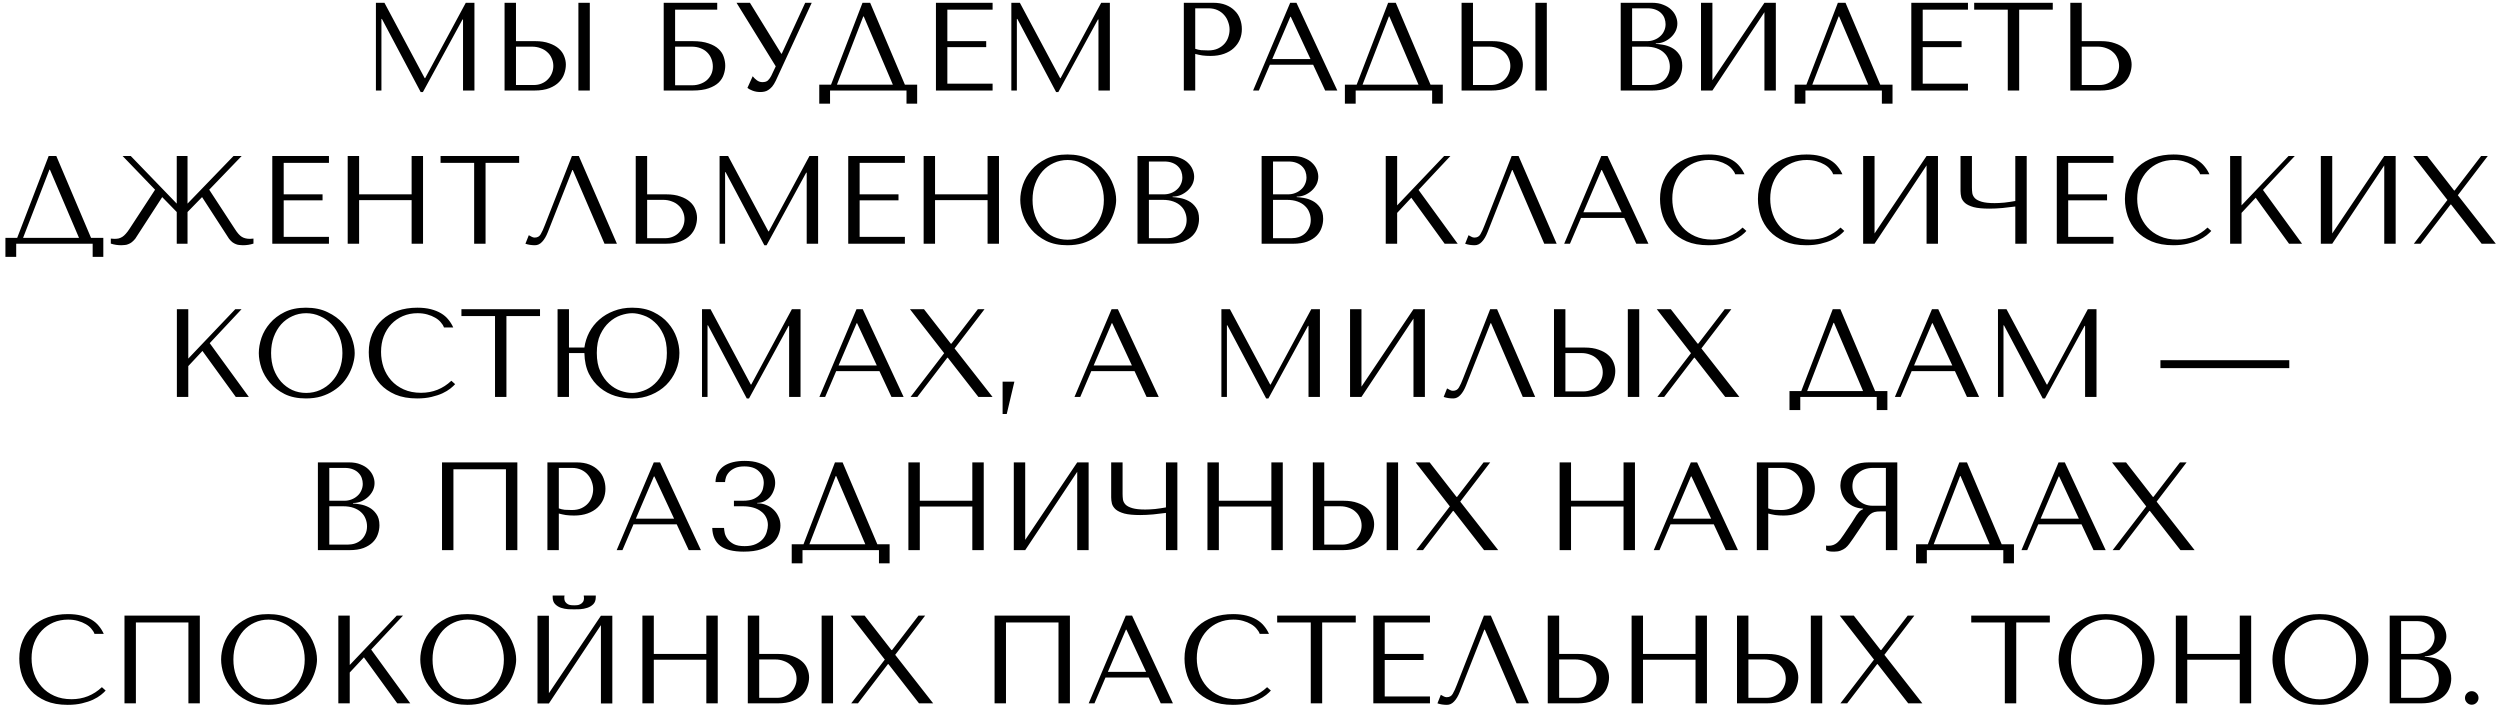 <?xml version="1.0" encoding="UTF-8"?> <svg xmlns="http://www.w3.org/2000/svg" width="359" height="102" viewBox="0 0 359 102" fill="none"><path d="M55.205 0.4L60.983 11.218H61.055L66.887 0.4H68.129V13H66.491V2.794H66.419L60.731 13.216H60.407L54.845 2.722H54.773V13H53.981V0.4H55.205ZM72.456 13V0.4H74.094V5.908H76.848C77.64 5.908 78.312 6.01 78.864 6.214C79.428 6.406 79.884 6.658 80.232 6.97C80.592 7.282 80.85 7.642 81.006 8.05C81.174 8.458 81.258 8.866 81.258 9.274C81.258 9.706 81.18 10.144 81.024 10.588C80.88 11.02 80.634 11.416 80.286 11.776C79.938 12.136 79.476 12.43 78.9 12.658C78.324 12.886 77.604 13 76.74 13H72.456ZM74.094 12.208H76.65C77.07 12.208 77.448 12.136 77.784 11.992C78.132 11.848 78.426 11.65 78.666 11.398C78.918 11.146 79.11 10.858 79.242 10.534C79.386 10.198 79.458 9.844 79.458 9.472C79.458 9.076 79.38 8.71 79.224 8.374C79.08 8.026 78.87 7.732 78.594 7.492C78.33 7.24 78.006 7.048 77.622 6.916C77.25 6.772 76.842 6.7 76.398 6.7H74.094V12.208ZM83.058 0.4H84.696V13H83.058V0.4ZM96.945 1.39V5.908H99.448C100.383 5.908 101.151 6.016 101.751 6.232C102.363 6.436 102.843 6.706 103.191 7.042C103.551 7.378 103.797 7.756 103.929 8.176C104.073 8.596 104.145 9.016 104.145 9.436C104.145 9.856 104.073 10.276 103.929 10.696C103.797 11.116 103.557 11.5 103.209 11.848C102.861 12.184 102.381 12.46 101.769 12.676C101.169 12.892 100.395 13 99.448 13H95.308V0.4H102.993V1.39H96.945ZM96.945 12.244H99.43C99.802 12.244 100.161 12.184 100.509 12.064C100.869 11.944 101.181 11.776 101.445 11.56C101.721 11.332 101.943 11.05 102.111 10.714C102.279 10.378 102.363 9.994 102.363 9.562C102.363 9.154 102.291 8.776 102.147 8.428C102.003 8.068 101.799 7.762 101.535 7.51C101.283 7.258 100.965 7.06 100.581 6.916C100.209 6.772 99.79 6.7 99.322 6.7H96.945V12.244ZM107.69 0.4L112.19 7.708H112.262L115.628 0.4H116.564L111.398 11.596C111.23 11.944 111.056 12.226 110.876 12.442C110.696 12.646 110.51 12.808 110.318 12.928C110.138 13.048 109.946 13.126 109.742 13.162C109.55 13.198 109.364 13.216 109.184 13.216C108.776 13.216 108.404 13.15 108.068 13.018C107.744 12.898 107.498 12.766 107.33 12.622L108.086 10.948C108.242 11.152 108.44 11.344 108.68 11.524C108.92 11.704 109.184 11.794 109.472 11.794C109.856 11.794 110.132 11.704 110.3 11.524C110.48 11.344 110.63 11.134 110.75 10.894L111.398 9.526L105.764 0.4H107.69ZM124.954 0.4L129.94 12.154H131.704V14.89H130.174V13H119.194V14.89H117.646V12.154H119.338L123.856 0.4H124.954ZM128.212 12.154L124.036 2.362H123.964L120.184 12.154H128.212ZM134.401 0.4H142.537V1.39H136.039V5.908H141.619V6.772H136.039V12.01H142.537V13H134.401V0.4ZM146.453 0.4L152.231 11.218H152.303L158.135 0.4H159.377V13H157.739V2.794H157.667L151.979 13.216H151.655L146.093 2.722H146.021V13H145.229V0.4H146.453ZM171.635 7.744V13H169.997V0.4H174.209C174.905 0.4 175.511 0.502 176.027 0.706C176.543 0.91 176.969 1.186 177.305 1.534C177.653 1.87 177.911 2.272 178.079 2.74C178.247 3.196 178.331 3.676 178.331 4.18C178.331 4.708 178.235 5.206 178.043 5.674C177.851 6.13 177.563 6.538 177.179 6.898C176.807 7.246 176.339 7.522 175.775 7.726C175.211 7.93 174.563 8.032 173.831 8.032C173.399 8.032 173.003 8.008 172.643 7.96C172.283 7.9 171.947 7.828 171.635 7.744ZM171.635 1.192V7.006C171.887 7.102 172.169 7.168 172.481 7.204C172.793 7.228 173.135 7.24 173.507 7.24C174.047 7.24 174.509 7.15 174.893 6.97C175.277 6.79 175.595 6.556 175.847 6.268C176.099 5.98 176.279 5.662 176.387 5.314C176.507 4.954 176.567 4.6 176.567 4.252C176.567 3.892 176.501 3.532 176.369 3.172C176.249 2.8 176.063 2.47 175.811 2.182C175.559 1.882 175.241 1.642 174.857 1.462C174.473 1.282 174.029 1.192 173.525 1.192H171.635ZM188.565 9.292H182.355L180.771 13H179.943L185.271 0.4H186.171L192.039 13H190.293L188.565 9.292ZM188.187 8.482L185.361 2.416H185.289L182.697 8.482H188.187ZM200.435 0.4L205.421 12.154H207.185V14.89H205.655V13H194.675V14.89H193.127V12.154H194.819L199.337 0.4H200.435ZM203.693 12.154L199.517 2.362H199.445L195.665 12.154H203.693ZM209.882 13V0.4H211.52V5.908H214.274C215.066 5.908 215.738 6.01 216.29 6.214C216.854 6.406 217.31 6.658 217.658 6.97C218.018 7.282 218.276 7.642 218.432 8.05C218.6 8.458 218.684 8.866 218.684 9.274C218.684 9.706 218.606 10.144 218.45 10.588C218.306 11.02 218.06 11.416 217.712 11.776C217.364 12.136 216.902 12.43 216.326 12.658C215.75 12.886 215.03 13 214.166 13H209.882ZM211.52 12.208H214.076C214.496 12.208 214.874 12.136 215.21 11.992C215.558 11.848 215.852 11.65 216.092 11.398C216.344 11.146 216.536 10.858 216.668 10.534C216.812 10.198 216.884 9.844 216.884 9.472C216.884 9.076 216.806 8.71 216.65 8.374C216.506 8.026 216.296 7.732 216.02 7.492C215.756 7.24 215.432 7.048 215.048 6.916C214.676 6.772 214.268 6.7 213.824 6.7H211.52V12.208ZM220.484 0.4H222.122V13H220.484V0.4ZM232.733 13V0.4H237.233C237.857 0.4 238.397 0.496 238.853 0.688C239.321 0.868 239.699 1.102 239.987 1.39C240.287 1.678 240.509 1.996 240.653 2.344C240.797 2.692 240.869 3.034 240.869 3.37C240.869 3.754 240.785 4.12 240.617 4.468C240.449 4.804 240.221 5.104 239.933 5.368C239.657 5.62 239.333 5.83 238.961 5.998C238.589 6.154 238.193 6.232 237.773 6.232V6.304C238.037 6.316 238.385 6.358 238.817 6.43C239.249 6.502 239.669 6.646 240.077 6.862C240.485 7.078 240.833 7.39 241.121 7.798C241.421 8.206 241.571 8.752 241.571 9.436C241.571 9.868 241.493 10.3 241.337 10.732C241.193 11.152 240.953 11.53 240.617 11.866C240.281 12.202 239.837 12.478 239.285 12.694C238.733 12.898 238.055 13 237.251 13H232.733ZM234.371 12.208H236.981C237.365 12.208 237.725 12.154 238.061 12.046C238.409 11.926 238.709 11.752 238.961 11.524C239.213 11.296 239.411 11.02 239.555 10.696C239.711 10.372 239.789 10 239.789 9.58C239.789 9.196 239.717 8.83 239.573 8.482C239.441 8.134 239.231 7.828 238.943 7.564C238.667 7.3 238.313 7.09 237.881 6.934C237.449 6.778 236.939 6.7 236.351 6.7H234.371V12.208ZM234.371 5.908H236.531C236.891 5.908 237.227 5.848 237.539 5.728C237.863 5.608 238.145 5.44 238.385 5.224C238.637 5.008 238.829 4.75 238.961 4.45C239.105 4.15 239.177 3.826 239.177 3.478C239.177 3.202 239.129 2.926 239.033 2.65C238.937 2.374 238.781 2.128 238.565 1.912C238.361 1.696 238.091 1.522 237.755 1.39C237.431 1.258 237.035 1.192 236.567 1.192H234.371V5.908ZM245.902 11.524L253.372 0.4H255.01V13H253.372V1.75L245.902 13H244.264V0.4H245.902V11.524ZM265.017 0.4L270.003 12.154H271.767V14.89H270.237V13H259.257V14.89H257.709V12.154H259.401L263.919 0.4H265.017ZM268.275 12.154L264.099 2.362H264.027L260.247 12.154H268.275ZM274.464 0.4H282.6V1.39H276.102V5.908H281.682V6.772H276.102V12.01H282.6V13H274.464V0.4ZM289.954 13H288.316V1.39H283.492V0.4H294.778V1.39H289.954V13ZM297.298 13V0.4H298.936V5.908H301.69C302.482 5.908 303.154 6.01 303.706 6.214C304.27 6.406 304.726 6.658 305.074 6.97C305.434 7.282 305.692 7.642 305.848 8.05C306.016 8.458 306.1 8.866 306.1 9.274C306.1 9.706 306.022 10.144 305.866 10.588C305.722 11.02 305.476 11.416 305.128 11.776C304.78 12.136 304.318 12.43 303.742 12.658C303.166 12.886 302.446 13 301.582 13H297.298ZM298.936 12.208H301.492C301.912 12.208 302.29 12.136 302.626 11.992C302.974 11.848 303.268 11.65 303.508 11.398C303.76 11.146 303.952 10.858 304.084 10.534C304.228 10.198 304.3 9.844 304.3 9.472C304.3 9.076 304.222 8.71 304.066 8.374C303.922 8.026 303.712 7.732 303.436 7.492C303.172 7.24 302.848 7.048 302.464 6.916C302.092 6.772 301.684 6.7 301.24 6.7H298.936V12.208ZM8.086 22.4L13.072 34.154H14.836V36.89H13.306V35H2.326V36.89H0.778V34.154H2.47L6.988 22.4H8.086ZM11.344 34.154L7.168 24.362H7.096L3.316 34.154H11.344ZM35.893 34.298L36.397 34.262V34.982C35.917 35.138 35.413 35.216 34.885 35.216C34.705 35.216 34.531 35.204 34.363 35.18C34.195 35.168 34.027 35.126 33.859 35.054C33.703 34.994 33.541 34.904 33.373 34.784C33.205 34.652 33.043 34.484 32.887 34.28L29.017 28.304L26.929 30.446V35H25.381V30.446L23.293 28.304L19.423 34.28C19.255 34.484 19.087 34.652 18.919 34.784C18.763 34.904 18.601 34.994 18.433 35.054C18.277 35.126 18.115 35.168 17.947 35.18C17.779 35.204 17.605 35.216 17.425 35.216C16.897 35.216 16.393 35.138 15.913 34.982V34.262L16.417 34.298C16.645 34.298 16.849 34.28 17.029 34.244C17.221 34.196 17.401 34.118 17.569 34.01C17.737 33.902 17.899 33.758 18.055 33.578C18.223 33.398 18.397 33.17 18.577 32.894L22.267 27.242L17.605 22.4H18.775L25.381 29.24V22.4H26.929V29.24L33.535 22.4H34.705L30.043 27.242L33.733 32.894C34.081 33.446 34.411 33.818 34.723 34.01C35.035 34.202 35.425 34.298 35.893 34.298ZM39.101 22.4H47.237V23.39H40.739V27.908H46.319V28.772H40.739V34.01H47.237V35H39.101V22.4ZM51.568 28.736V35H49.929V22.4H51.568V27.908H59.109V22.4H60.748V35H59.109V28.736H51.568ZM69.726 35H68.088V23.39H63.264V22.4H74.55V23.39H69.726V35ZM83.118 22.4L88.59 35H86.808L82.254 24.416H82.182L78.672 33.326C78.432 33.938 78.156 34.406 77.844 34.73C77.544 35.054 77.202 35.216 76.818 35.216C76.578 35.216 76.338 35.198 76.098 35.162C75.87 35.126 75.654 35.072 75.45 35L75.936 33.776C76.056 33.836 76.188 33.908 76.332 33.992C76.476 34.076 76.626 34.118 76.782 34.118C77.178 34.118 77.466 33.956 77.646 33.632C77.838 33.308 78.036 32.876 78.24 32.336L82.128 22.4H83.118ZM91.291 35V22.4H92.929V27.908H95.683C96.475 27.908 97.147 28.01 97.699 28.214C98.263 28.406 98.719 28.658 99.067 28.97C99.427 29.282 99.685 29.642 99.841 30.05C100.009 30.458 100.093 30.866 100.093 31.274C100.093 31.706 100.015 32.144 99.859 32.588C99.715 33.02 99.469 33.416 99.121 33.776C98.773 34.136 98.311 34.43 97.735 34.658C97.159 34.886 96.439 35 95.575 35H91.291ZM92.929 34.208H95.485C95.905 34.208 96.283 34.136 96.619 33.992C96.967 33.848 97.261 33.65 97.501 33.398C97.753 33.146 97.945 32.858 98.077 32.534C98.221 32.198 98.293 31.844 98.293 31.472C98.293 31.076 98.215 30.71 98.059 30.374C97.915 30.026 97.705 29.732 97.429 29.492C97.165 29.24 96.841 29.048 96.457 28.916C96.085 28.772 95.677 28.7 95.233 28.7H92.929V34.208ZM104.556 22.4L110.334 33.218H110.406L116.238 22.4H117.48V35H115.842V24.794H115.77L110.082 35.216H109.758L104.196 24.722H104.124V35H103.332V22.4H104.556ZM121.806 22.4H129.942V23.39H123.444V27.908H129.024V28.772H123.444V34.01H129.942V35H121.806V22.4ZM134.273 28.736V35H132.635V22.4H134.273V27.908H141.815V22.4H143.453V35H141.815V28.736H134.273ZM146.509 28.7C146.509 28.016 146.635 27.29 146.887 26.522C147.151 25.754 147.559 25.052 148.111 24.416C148.663 23.768 149.365 23.234 150.217 22.814C151.069 22.394 152.089 22.184 153.277 22.184C154.477 22.184 155.515 22.4 156.391 22.832C157.279 23.252 158.011 23.786 158.587 24.434C159.163 25.082 159.589 25.79 159.865 26.558C160.141 27.314 160.279 28.028 160.279 28.7C160.279 29.144 160.213 29.612 160.081 30.104C159.961 30.596 159.775 31.088 159.523 31.58C159.283 32.06 158.971 32.522 158.587 32.966C158.203 33.398 157.747 33.782 157.219 34.118C156.703 34.454 156.115 34.724 155.455 34.928C154.807 35.12 154.081 35.216 153.277 35.216C152.089 35.216 151.069 35.006 150.217 34.586C149.365 34.154 148.663 33.614 148.111 32.966C147.559 32.318 147.151 31.616 146.887 30.86C146.635 30.092 146.509 29.372 146.509 28.7ZM148.273 28.7C148.273 29.54 148.399 30.314 148.651 31.022C148.915 31.718 149.269 32.318 149.713 32.822C150.169 33.326 150.703 33.722 151.315 34.01C151.927 34.286 152.593 34.424 153.313 34.424C154.021 34.424 154.687 34.286 155.311 34.01C155.947 33.722 156.499 33.326 156.967 32.822C157.447 32.318 157.825 31.718 158.101 31.022C158.377 30.314 158.515 29.54 158.515 28.7C158.515 27.86 158.377 27.092 158.101 26.396C157.825 25.688 157.447 25.082 156.967 24.578C156.499 24.074 155.947 23.684 155.311 23.408C154.687 23.12 154.021 22.976 153.313 22.976C152.593 22.976 151.927 23.12 151.315 23.408C150.703 23.684 150.169 24.074 149.713 24.578C149.269 25.082 148.915 25.688 148.651 26.396C148.399 27.092 148.273 27.86 148.273 28.7ZM163.344 35V22.4H167.844C168.468 22.4 169.008 22.496 169.464 22.688C169.932 22.868 170.31 23.102 170.598 23.39C170.898 23.678 171.12 23.996 171.264 24.344C171.408 24.692 171.48 25.034 171.48 25.37C171.48 25.754 171.396 26.12 171.228 26.468C171.06 26.804 170.832 27.104 170.544 27.368C170.268 27.62 169.944 27.83 169.572 27.998C169.2 28.154 168.804 28.232 168.384 28.232V28.304C168.648 28.316 168.996 28.358 169.428 28.43C169.86 28.502 170.28 28.646 170.688 28.862C171.096 29.078 171.444 29.39 171.732 29.798C172.032 30.206 172.182 30.752 172.182 31.436C172.182 31.868 172.104 32.3 171.948 32.732C171.804 33.152 171.564 33.53 171.228 33.866C170.892 34.202 170.448 34.478 169.896 34.694C169.344 34.898 168.666 35 167.862 35H163.344ZM164.982 34.208H167.592C167.976 34.208 168.336 34.154 168.672 34.046C169.02 33.926 169.32 33.752 169.572 33.524C169.824 33.296 170.022 33.02 170.166 32.696C170.322 32.372 170.4 32 170.4 31.58C170.4 31.196 170.328 30.83 170.184 30.482C170.052 30.134 169.842 29.828 169.554 29.564C169.278 29.3 168.924 29.09 168.492 28.934C168.06 28.778 167.55 28.7 166.962 28.7H164.982V34.208ZM164.982 27.908H167.142C167.502 27.908 167.838 27.848 168.15 27.728C168.474 27.608 168.756 27.44 168.996 27.224C169.248 27.008 169.44 26.75 169.572 26.45C169.716 26.15 169.788 25.826 169.788 25.478C169.788 25.202 169.74 24.926 169.644 24.65C169.548 24.374 169.392 24.128 169.176 23.912C168.972 23.696 168.702 23.522 168.366 23.39C168.042 23.258 167.646 23.192 167.178 23.192H164.982V27.908ZM181.168 35V22.4H185.668C186.292 22.4 186.832 22.496 187.288 22.688C187.756 22.868 188.134 23.102 188.422 23.39C188.722 23.678 188.944 23.996 189.088 24.344C189.232 24.692 189.304 25.034 189.304 25.37C189.304 25.754 189.22 26.12 189.052 26.468C188.884 26.804 188.656 27.104 188.368 27.368C188.092 27.62 187.768 27.83 187.396 27.998C187.024 28.154 186.628 28.232 186.208 28.232V28.304C186.472 28.316 186.82 28.358 187.252 28.43C187.684 28.502 188.104 28.646 188.512 28.862C188.92 29.078 189.268 29.39 189.556 29.798C189.856 30.206 190.006 30.752 190.006 31.436C190.006 31.868 189.928 32.3 189.772 32.732C189.628 33.152 189.388 33.53 189.052 33.866C188.716 34.202 188.272 34.478 187.72 34.694C187.168 34.898 186.49 35 185.686 35H181.168ZM182.806 34.208H185.416C185.8 34.208 186.16 34.154 186.496 34.046C186.844 33.926 187.144 33.752 187.396 33.524C187.648 33.296 187.846 33.02 187.99 32.696C188.146 32.372 188.224 32 188.224 31.58C188.224 31.196 188.152 30.83 188.008 30.482C187.876 30.134 187.666 29.828 187.378 29.564C187.102 29.3 186.748 29.09 186.316 28.934C185.884 28.778 185.374 28.7 184.786 28.7H182.806V34.208ZM182.806 27.908H184.966C185.326 27.908 185.662 27.848 185.974 27.728C186.298 27.608 186.58 27.44 186.82 27.224C187.072 27.008 187.264 26.75 187.396 26.45C187.54 26.15 187.612 25.826 187.612 25.478C187.612 25.202 187.564 24.926 187.468 24.65C187.372 24.374 187.216 24.128 187 23.912C186.796 23.696 186.526 23.522 186.19 23.39C185.866 23.258 185.47 23.192 185.002 23.192H182.806V27.908ZM198.992 35V22.4H200.63V29.492L207.38 22.4H208.28L203.708 27.278L209.324 35H207.452L202.664 28.394L200.63 30.572V35H198.992ZM218.065 22.4L223.537 35H221.755L217.201 24.416H217.129L213.619 33.326C213.379 33.938 213.103 34.406 212.791 34.73C212.491 35.054 212.149 35.216 211.765 35.216C211.525 35.216 211.285 35.198 211.045 35.162C210.817 35.126 210.601 35.072 210.397 35L210.883 33.776C211.003 33.836 211.135 33.908 211.279 33.992C211.423 34.076 211.573 34.118 211.729 34.118C212.125 34.118 212.413 33.956 212.593 33.632C212.785 33.308 212.983 32.876 213.187 32.336L217.075 22.4H218.065ZM233.24 31.292H227.03L225.446 35H224.618L229.946 22.4H230.846L236.714 35H234.968L233.24 31.292ZM232.862 30.482L230.036 24.416H229.964L227.372 30.482H232.862ZM250.24 32.678L250.78 33.164C250.624 33.344 250.396 33.554 250.096 33.794C249.796 34.034 249.418 34.262 248.962 34.478C248.518 34.682 247.99 34.856 247.378 35C246.778 35.144 246.094 35.216 245.326 35.216C244.114 35.216 243.07 35.03 242.194 34.658C241.318 34.274 240.598 33.776 240.034 33.164C239.47 32.54 239.05 31.832 238.774 31.04C238.51 30.236 238.378 29.414 238.378 28.574C238.378 27.602 238.546 26.726 238.882 25.946C239.218 25.154 239.692 24.482 240.304 23.93C240.916 23.366 241.648 22.934 242.5 22.634C243.364 22.334 244.318 22.184 245.362 22.184C246.082 22.184 246.724 22.256 247.288 22.4C247.852 22.544 248.344 22.742 248.764 22.994C249.184 23.246 249.532 23.546 249.808 23.894C250.096 24.242 250.33 24.62 250.51 25.028H249.178C249.094 24.776 248.944 24.53 248.728 24.29C248.524 24.038 248.254 23.816 247.918 23.624C247.594 23.432 247.216 23.276 246.784 23.156C246.364 23.036 245.896 22.976 245.38 22.976C244.624 22.976 243.922 23.114 243.274 23.39C242.638 23.666 242.086 24.05 241.618 24.542C241.15 25.034 240.784 25.622 240.52 26.306C240.268 26.978 240.142 27.722 240.142 28.538C240.142 29.306 240.262 30.044 240.502 30.752C240.754 31.46 241.12 32.084 241.6 32.624C242.08 33.164 242.68 33.596 243.4 33.92C244.12 34.244 244.948 34.406 245.884 34.406C247.564 34.406 249.016 33.83 250.24 32.678ZM264.302 32.678L264.842 33.164C264.686 33.344 264.458 33.554 264.158 33.794C263.858 34.034 263.48 34.262 263.024 34.478C262.58 34.682 262.052 34.856 261.44 35C260.84 35.144 260.156 35.216 259.388 35.216C258.176 35.216 257.132 35.03 256.256 34.658C255.38 34.274 254.66 33.776 254.096 33.164C253.532 32.54 253.112 31.832 252.836 31.04C252.572 30.236 252.44 29.414 252.44 28.574C252.44 27.602 252.608 26.726 252.944 25.946C253.28 25.154 253.754 24.482 254.366 23.93C254.978 23.366 255.71 22.934 256.562 22.634C257.426 22.334 258.38 22.184 259.424 22.184C260.144 22.184 260.786 22.256 261.35 22.4C261.914 22.544 262.406 22.742 262.826 22.994C263.246 23.246 263.594 23.546 263.87 23.894C264.158 24.242 264.392 24.62 264.572 25.028H263.24C263.156 24.776 263.006 24.53 262.79 24.29C262.586 24.038 262.316 23.816 261.98 23.624C261.656 23.432 261.278 23.276 260.846 23.156C260.426 23.036 259.958 22.976 259.442 22.976C258.686 22.976 257.984 23.114 257.336 23.39C256.7 23.666 256.148 24.05 255.68 24.542C255.212 25.034 254.846 25.622 254.582 26.306C254.33 26.978 254.204 27.722 254.204 28.538C254.204 29.306 254.324 30.044 254.564 30.752C254.816 31.46 255.182 32.084 255.662 32.624C256.142 33.164 256.742 33.596 257.462 33.92C258.182 34.244 259.01 34.406 259.946 34.406C261.626 34.406 263.078 33.83 264.302 32.678ZM269.185 33.524L276.655 22.4H278.293V35H276.655V23.75L269.185 35H267.547V22.4H269.185V33.524ZM289.397 28.862V22.4H291.035V35H289.397V29.654C288.857 29.726 288.245 29.798 287.561 29.87C286.877 29.93 286.253 29.96 285.689 29.96C284.729 29.96 283.973 29.888 283.421 29.744C282.869 29.588 282.455 29.39 282.179 29.15C281.903 28.898 281.723 28.622 281.639 28.322C281.567 28.022 281.531 27.722 281.531 27.422V22.4H283.169V26.936C283.169 27.212 283.187 27.482 283.223 27.746C283.271 28.01 283.397 28.25 283.601 28.466C283.805 28.67 284.129 28.838 284.573 28.97C285.017 29.102 285.635 29.168 286.427 29.168C286.607 29.168 286.817 29.162 287.057 29.15C287.309 29.138 287.567 29.12 287.831 29.096C288.107 29.06 288.377 29.024 288.641 28.988C288.917 28.952 289.169 28.91 289.397 28.862ZM295.355 22.4H303.491V23.39H296.993V27.908H302.573V28.772H296.993V34.01H303.491V35H295.355V22.4ZM317.001 32.678L317.541 33.164C317.385 33.344 317.157 33.554 316.857 33.794C316.557 34.034 316.179 34.262 315.723 34.478C315.279 34.682 314.751 34.856 314.139 35C313.539 35.144 312.855 35.216 312.087 35.216C310.875 35.216 309.831 35.03 308.955 34.658C308.079 34.274 307.359 33.776 306.795 33.164C306.231 32.54 305.811 31.832 305.535 31.04C305.271 30.236 305.139 29.414 305.139 28.574C305.139 27.602 305.307 26.726 305.643 25.946C305.979 25.154 306.453 24.482 307.065 23.93C307.677 23.366 308.409 22.934 309.261 22.634C310.125 22.334 311.079 22.184 312.123 22.184C312.843 22.184 313.485 22.256 314.049 22.4C314.613 22.544 315.105 22.742 315.525 22.994C315.945 23.246 316.293 23.546 316.569 23.894C316.857 24.242 317.091 24.62 317.271 25.028H315.939C315.855 24.776 315.705 24.53 315.489 24.29C315.285 24.038 315.015 23.816 314.679 23.624C314.355 23.432 313.977 23.276 313.545 23.156C313.125 23.036 312.657 22.976 312.141 22.976C311.385 22.976 310.683 23.114 310.035 23.39C309.399 23.666 308.847 24.05 308.379 24.542C307.911 25.034 307.545 25.622 307.281 26.306C307.029 26.978 306.903 27.722 306.903 28.538C306.903 29.306 307.023 30.044 307.263 30.752C307.515 31.46 307.881 32.084 308.361 32.624C308.841 33.164 309.441 33.596 310.161 33.92C310.881 34.244 311.709 34.406 312.645 34.406C314.325 34.406 315.777 33.83 317.001 32.678ZM320.246 35V22.4H321.884V29.492L328.634 22.4H329.534L324.962 27.278L330.578 35H328.706L323.918 28.394L321.884 30.572V35H320.246ZM334.909 33.524L342.379 22.4H344.017V35H342.379V23.75L334.909 35H333.271V22.4H334.909V33.524ZM348.552 22.4L352.404 27.35H352.494L356.292 22.4H357.246L352.944 28.034L358.398 35H356.364L351.972 29.366H351.9L347.598 35H346.626L351.45 28.718L346.536 22.4H348.552ZM25.399 57V44.4H27.037V51.492L33.787 44.4H34.687L30.115 49.278L35.731 57H33.859L29.071 50.394L27.037 52.572V57H25.399ZM37.165 50.7C37.165 50.016 37.291 49.29 37.543 48.522C37.807 47.754 38.215 47.052 38.767 46.416C39.319 45.768 40.021 45.234 40.873 44.814C41.725 44.394 42.745 44.184 43.933 44.184C45.133 44.184 46.171 44.4 47.047 44.832C47.935 45.252 48.667 45.786 49.243 46.434C49.819 47.082 50.245 47.79 50.521 48.558C50.797 49.314 50.935 50.028 50.935 50.7C50.935 51.144 50.869 51.612 50.737 52.104C50.617 52.596 50.431 53.088 50.179 53.58C49.939 54.06 49.627 54.522 49.243 54.966C48.859 55.398 48.403 55.782 47.875 56.118C47.359 56.454 46.771 56.724 46.111 56.928C45.463 57.12 44.737 57.216 43.933 57.216C42.745 57.216 41.725 57.006 40.873 56.586C40.021 56.154 39.319 55.614 38.767 54.966C38.215 54.318 37.807 53.616 37.543 52.86C37.291 52.092 37.165 51.372 37.165 50.7ZM38.929 50.7C38.929 51.54 39.055 52.314 39.307 53.022C39.571 53.718 39.925 54.318 40.369 54.822C40.825 55.326 41.359 55.722 41.971 56.01C42.583 56.286 43.249 56.424 43.969 56.424C44.677 56.424 45.343 56.286 45.967 56.01C46.603 55.722 47.155 55.326 47.623 54.822C48.103 54.318 48.481 53.718 48.757 53.022C49.033 52.314 49.171 51.54 49.171 50.7C49.171 49.86 49.033 49.092 48.757 48.396C48.481 47.688 48.103 47.082 47.623 46.578C47.155 46.074 46.603 45.684 45.967 45.408C45.343 45.12 44.677 44.976 43.969 44.976C43.249 44.976 42.583 45.12 41.971 45.408C41.359 45.684 40.825 46.074 40.369 46.578C39.925 47.082 39.571 47.688 39.307 48.396C39.055 49.092 38.929 49.86 38.929 50.7ZM64.817 54.678L65.357 55.164C65.201 55.344 64.973 55.554 64.673 55.794C64.373 56.034 63.995 56.262 63.539 56.478C63.095 56.682 62.567 56.856 61.955 57C61.355 57.144 60.671 57.216 59.903 57.216C58.691 57.216 57.647 57.03 56.771 56.658C55.895 56.274 55.175 55.776 54.611 55.164C54.047 54.54 53.627 53.832 53.351 53.04C53.087 52.236 52.955 51.414 52.955 50.574C52.955 49.602 53.123 48.726 53.459 47.946C53.795 47.154 54.269 46.482 54.881 45.93C55.493 45.366 56.225 44.934 57.077 44.634C57.941 44.334 58.895 44.184 59.939 44.184C60.659 44.184 61.301 44.256 61.865 44.4C62.429 44.544 62.921 44.742 63.341 44.994C63.761 45.246 64.109 45.546 64.385 45.894C64.673 46.242 64.907 46.62 65.087 47.028H63.755C63.671 46.776 63.521 46.53 63.305 46.29C63.101 46.038 62.831 45.816 62.495 45.624C62.171 45.432 61.793 45.276 61.361 45.156C60.941 45.036 60.473 44.976 59.957 44.976C59.201 44.976 58.499 45.114 57.851 45.39C57.215 45.666 56.663 46.05 56.195 46.542C55.727 47.034 55.361 47.622 55.097 48.306C54.845 48.978 54.719 49.722 54.719 50.538C54.719 51.306 54.839 52.044 55.079 52.752C55.331 53.46 55.697 54.084 56.177 54.624C56.657 55.164 57.257 55.596 57.977 55.92C58.697 56.244 59.525 56.406 60.461 56.406C62.141 56.406 63.593 55.83 64.817 54.678ZM72.723 57H71.085V45.39H66.261V44.4H77.547V45.39H72.723V57ZM81.705 49.908H83.919C84.027 49.14 84.261 48.408 84.621 47.712C84.993 47.016 85.473 46.41 86.061 45.894C86.661 45.366 87.357 44.952 88.149 44.652C88.941 44.34 89.817 44.184 90.777 44.184C91.965 44.184 92.985 44.394 93.837 44.814C94.701 45.234 95.403 45.762 95.943 46.398C96.495 47.034 96.903 47.736 97.167 48.504C97.431 49.26 97.563 49.986 97.563 50.682C97.563 51.57 97.395 52.41 97.059 53.202C96.723 53.994 96.255 54.69 95.655 55.29C95.055 55.878 94.335 56.346 93.495 56.694C92.667 57.042 91.761 57.216 90.777 57.216C89.973 57.216 89.163 57.096 88.347 56.856C87.543 56.604 86.817 56.214 86.169 55.686C85.521 55.158 84.987 54.486 84.567 53.67C84.159 52.842 83.943 51.852 83.919 50.7H81.705V57H80.067V44.4H81.705V49.908ZM90.777 44.976C90.273 44.976 89.721 45.078 89.121 45.282C88.533 45.486 87.987 45.816 87.483 46.272C86.979 46.716 86.553 47.304 86.205 48.036C85.869 48.756 85.701 49.638 85.701 50.682C85.701 51.726 85.869 52.614 86.205 53.346C86.553 54.078 86.979 54.672 87.483 55.128C87.987 55.584 88.533 55.914 89.121 56.118C89.721 56.322 90.273 56.424 90.777 56.424C91.269 56.424 91.803 56.322 92.379 56.118C92.967 55.914 93.507 55.584 93.999 55.128C94.503 54.672 94.923 54.078 95.259 53.346C95.595 52.614 95.763 51.726 95.763 50.682C95.763 49.626 95.595 48.738 95.259 48.018C94.923 47.286 94.503 46.698 93.999 46.254C93.507 45.798 92.967 45.474 92.379 45.282C91.803 45.078 91.269 44.976 90.777 44.976ZM102.033 44.4L107.811 55.218H107.883L113.715 44.4H114.957V57H113.319V46.794H113.247L107.559 57.216H107.235L101.673 46.722H101.601V57H100.809V44.4H102.033ZM126.286 53.292H120.076L118.492 57H117.664L122.992 44.4H123.892L129.76 57H128.014L126.286 53.292ZM125.908 52.482L123.082 46.416H123.01L120.418 52.482H125.908ZM132.684 44.4L136.536 49.35H136.626L140.424 44.4H141.378L137.076 50.034L142.53 57H140.496L136.104 51.366H136.032L131.73 57H130.758L135.582 50.718L130.668 44.4H132.684ZM144.568 59.448H143.974V54.804H145.666L144.568 59.448ZM162.919 53.292H156.709L155.125 57H154.297L159.625 44.4H160.525L166.393 57H164.647L162.919 53.292ZM162.541 52.482L159.715 46.416H159.643L157.051 52.482H162.541ZM176.617 44.4L182.395 55.218H182.467L188.299 44.4H189.541V57H187.903V46.794H187.831L182.143 57.216H181.819L176.257 46.722H176.185V57H175.393V44.4H176.617ZM195.506 55.524L202.976 44.4H204.614V57H202.976V45.75L195.506 57H193.868V44.4H195.506V55.524ZM214.98 44.4L220.452 57H218.67L214.116 46.416H214.044L210.534 55.326C210.294 55.938 210.018 56.406 209.706 56.73C209.406 57.054 209.064 57.216 208.68 57.216C208.44 57.216 208.2 57.198 207.96 57.162C207.732 57.126 207.516 57.072 207.312 57L207.798 55.776C207.918 55.836 208.05 55.908 208.194 55.992C208.338 56.076 208.488 56.118 208.644 56.118C209.04 56.118 209.328 55.956 209.508 55.632C209.7 55.308 209.898 54.876 210.102 54.336L213.99 44.4H214.98ZM223.153 57V44.4H224.791V49.908H227.545C228.337 49.908 229.009 50.01 229.561 50.214C230.125 50.406 230.581 50.658 230.929 50.97C231.289 51.282 231.547 51.642 231.703 52.05C231.871 52.458 231.955 52.866 231.955 53.274C231.955 53.706 231.877 54.144 231.721 54.588C231.577 55.02 231.331 55.416 230.983 55.776C230.635 56.136 230.173 56.43 229.597 56.658C229.021 56.886 228.301 57 227.437 57H223.153ZM224.791 56.208H227.347C227.767 56.208 228.145 56.136 228.481 55.992C228.829 55.848 229.123 55.65 229.363 55.398C229.615 55.146 229.807 54.858 229.939 54.534C230.083 54.198 230.155 53.844 230.155 53.472C230.155 53.076 230.077 52.71 229.921 52.374C229.777 52.026 229.567 51.732 229.291 51.492C229.027 51.24 228.703 51.048 228.319 50.916C227.947 50.772 227.539 50.7 227.095 50.7H224.791V56.208ZM233.755 44.4H235.393V57H233.755V44.4ZM239.928 44.4L243.78 49.35H243.87L247.668 44.4H248.622L244.32 50.034L249.774 57H247.74L243.348 51.366H243.276L238.974 57H238.002L242.826 50.718L237.912 44.4H239.928ZM264.279 44.4L269.265 56.154H271.029V58.89H269.499V57H258.519V58.89H256.971V56.154H258.663L263.181 44.4H264.279ZM267.537 56.154L263.361 46.362H263.289L259.509 56.154H267.537ZM280.727 53.292H274.517L272.933 57H272.105L277.433 44.4H278.333L284.201 57H282.455L280.727 53.292ZM280.349 52.482L277.523 46.416H277.451L274.859 52.482H280.349ZM288.133 44.4L293.911 55.218H293.983L299.815 44.4H301.057V57H299.419V46.794H299.347L293.659 57.216H293.335L287.773 46.722H287.701V57H286.909V44.4H288.133ZM310.237 52.86V51.726H328.741V52.86H310.237ZM45.649 79V66.4H50.149C50.773 66.4 51.313 66.496 51.769 66.688C52.237 66.868 52.615 67.102 52.903 67.39C53.203 67.678 53.425 67.996 53.569 68.344C53.713 68.692 53.785 69.034 53.785 69.37C53.785 69.754 53.701 70.12 53.533 70.468C53.365 70.804 53.137 71.104 52.849 71.368C52.573 71.62 52.249 71.83 51.877 71.998C51.505 72.154 51.109 72.232 50.689 72.232V72.304C50.953 72.316 51.301 72.358 51.733 72.43C52.165 72.502 52.585 72.646 52.993 72.862C53.401 73.078 53.749 73.39 54.037 73.798C54.337 74.206 54.487 74.752 54.487 75.436C54.487 75.868 54.409 76.3 54.253 76.732C54.109 77.152 53.869 77.53 53.533 77.866C53.197 78.202 52.753 78.478 52.201 78.694C51.649 78.898 50.971 79 50.167 79H45.649ZM47.287 78.208H49.897C50.281 78.208 50.641 78.154 50.977 78.046C51.325 77.926 51.625 77.752 51.877 77.524C52.129 77.296 52.327 77.02 52.471 76.696C52.627 76.372 52.705 76 52.705 75.58C52.705 75.196 52.633 74.83 52.489 74.482C52.357 74.134 52.147 73.828 51.859 73.564C51.583 73.3 51.229 73.09 50.797 72.934C50.365 72.778 49.855 72.7 49.267 72.7H47.287V78.208ZM47.287 71.908H49.447C49.807 71.908 50.143 71.848 50.455 71.728C50.779 71.608 51.061 71.44 51.301 71.224C51.553 71.008 51.745 70.75 51.877 70.45C52.021 70.15 52.093 69.826 52.093 69.478C52.093 69.202 52.045 68.926 51.949 68.65C51.853 68.374 51.697 68.128 51.481 67.912C51.277 67.696 51.007 67.522 50.671 67.39C50.347 67.258 49.951 67.192 49.483 67.192H47.287V71.908ZM74.291 66.4V79H72.653V67.39H65.112V79H63.474V66.4H74.291ZM80.246 73.744V79H78.608V66.4H82.82C83.516 66.4 84.122 66.502 84.638 66.706C85.154 66.91 85.58 67.186 85.916 67.534C86.264 67.87 86.522 68.272 86.69 68.74C86.858 69.196 86.942 69.676 86.942 70.18C86.942 70.708 86.846 71.206 86.654 71.674C86.462 72.13 86.174 72.538 85.79 72.898C85.418 73.246 84.95 73.522 84.386 73.726C83.822 73.93 83.174 74.032 82.442 74.032C82.01 74.032 81.614 74.008 81.254 73.96C80.894 73.9 80.558 73.828 80.246 73.744ZM80.246 67.192V73.006C80.498 73.102 80.78 73.168 81.092 73.204C81.404 73.228 81.746 73.24 82.118 73.24C82.658 73.24 83.12 73.15 83.504 72.97C83.888 72.79 84.206 72.556 84.458 72.268C84.71 71.98 84.89 71.662 84.998 71.314C85.118 70.954 85.178 70.6 85.178 70.252C85.178 69.892 85.112 69.532 84.98 69.172C84.86 68.8 84.674 68.47 84.422 68.182C84.17 67.882 83.852 67.642 83.468 67.462C83.084 67.282 82.64 67.192 82.136 67.192H80.246ZM97.177 75.292H90.967L89.383 79H88.555L93.883 66.4H94.783L100.651 79H98.905L97.177 75.292ZM96.799 74.482L93.973 68.416H93.901L91.309 74.482H96.799ZM106.886 66.976C106.346 66.976 105.902 67.054 105.554 67.21C105.206 67.366 104.924 67.558 104.708 67.786C104.504 68.002 104.354 68.242 104.258 68.506C104.174 68.77 104.126 69.01 104.114 69.226H102.746C102.758 68.71 102.872 68.26 103.088 67.876C103.304 67.492 103.592 67.174 103.952 66.922C104.324 66.67 104.762 66.484 105.266 66.364C105.77 66.244 106.328 66.184 106.94 66.184C107.732 66.184 108.404 66.28 108.956 66.472C109.508 66.652 109.958 66.892 110.306 67.192C110.666 67.48 110.924 67.816 111.08 68.2C111.236 68.572 111.314 68.95 111.314 69.334C111.314 69.694 111.248 70.048 111.116 70.396C110.996 70.744 110.822 71.056 110.594 71.332C110.366 71.596 110.09 71.812 109.766 71.98C109.454 72.136 109.112 72.214 108.74 72.214V72.286H108.866C109.262 72.286 109.652 72.364 110.036 72.52C110.42 72.664 110.762 72.88 111.062 73.168C111.362 73.444 111.602 73.78 111.782 74.176C111.974 74.56 112.07 74.992 112.07 75.472C112.07 75.904 111.98 76.342 111.8 76.786C111.632 77.23 111.344 77.632 110.936 77.992C110.528 78.352 109.982 78.646 109.298 78.874C108.626 79.102 107.792 79.216 106.796 79.216C105.272 79.216 104.144 78.934 103.412 78.37C102.692 77.794 102.314 76.942 102.278 75.814H103.97C103.982 76.018 104.018 76.27 104.078 76.57C104.15 76.858 104.288 77.14 104.492 77.416C104.696 77.692 104.99 77.932 105.374 78.136C105.758 78.328 106.274 78.424 106.922 78.424C107.582 78.424 108.128 78.322 108.56 78.118C108.992 77.914 109.334 77.662 109.586 77.362C109.838 77.05 110.012 76.72 110.108 76.372C110.216 76.012 110.27 75.688 110.27 75.4C110.27 74.98 110.18 74.602 110 74.266C109.832 73.93 109.586 73.648 109.262 73.42C108.95 73.18 108.572 73 108.128 72.88C107.684 72.76 107.192 72.7 106.652 72.7H105.392V71.908H106.652C107.348 71.908 107.894 71.812 108.29 71.62C108.698 71.416 109.004 71.176 109.208 70.9C109.412 70.624 109.538 70.342 109.586 70.054C109.646 69.766 109.676 69.532 109.676 69.352C109.676 68.668 109.436 68.104 108.956 67.66C108.488 67.204 107.798 66.976 106.886 66.976ZM120.999 66.4L125.985 78.154H127.749V80.89H126.219V79H115.239V80.89H113.691V78.154H115.383L119.901 66.4H120.999ZM124.257 78.154L120.081 68.362H120.009L116.229 78.154H124.257ZM132.084 72.736V79H130.446V66.4H132.084V71.908H139.626V66.4H141.264V79H139.626V72.736H132.084ZM147.219 77.524L154.689 66.4H156.327V79H154.689V67.75L147.219 79H145.581V66.4H147.219V77.524ZM167.431 72.862V66.4H169.069V79H167.431V73.654C166.891 73.726 166.279 73.798 165.595 73.87C164.911 73.93 164.287 73.96 163.723 73.96C162.763 73.96 162.007 73.888 161.455 73.744C160.903 73.588 160.489 73.39 160.213 73.15C159.937 72.898 159.757 72.622 159.673 72.322C159.601 72.022 159.565 71.722 159.565 71.422V66.4H161.203V70.936C161.203 71.212 161.221 71.482 161.257 71.746C161.305 72.01 161.431 72.25 161.635 72.466C161.839 72.67 162.163 72.838 162.607 72.97C163.051 73.102 163.669 73.168 164.461 73.168C164.641 73.168 164.851 73.162 165.091 73.15C165.343 73.138 165.601 73.12 165.865 73.096C166.141 73.06 166.411 73.024 166.675 72.988C166.951 72.952 167.203 72.91 167.431 72.862ZM175.027 72.736V79H173.389V66.4H175.027V71.908H182.569V66.4H184.207V79H182.569V72.736H175.027ZM188.524 79V66.4H190.162V71.908H192.916C193.708 71.908 194.38 72.01 194.932 72.214C195.496 72.406 195.952 72.658 196.3 72.97C196.66 73.282 196.918 73.642 197.074 74.05C197.242 74.458 197.326 74.866 197.326 75.274C197.326 75.706 197.248 76.144 197.092 76.588C196.948 77.02 196.702 77.416 196.354 77.776C196.006 78.136 195.544 78.43 194.968 78.658C194.392 78.886 193.672 79 192.808 79H188.524ZM190.162 78.208H192.718C193.138 78.208 193.516 78.136 193.852 77.992C194.2 77.848 194.494 77.65 194.734 77.398C194.986 77.146 195.178 76.858 195.31 76.534C195.454 76.198 195.526 75.844 195.526 75.472C195.526 75.076 195.448 74.71 195.292 74.374C195.148 74.026 194.938 73.732 194.662 73.492C194.398 73.24 194.074 73.048 193.69 72.916C193.318 72.772 192.91 72.7 192.466 72.7H190.162V78.208ZM199.126 66.4H200.764V79H199.126V66.4ZM205.299 66.4L209.151 71.35H209.241L213.039 66.4H213.993L209.691 72.034L215.145 79H213.111L208.719 73.366H208.647L204.345 79H203.373L208.197 72.718L203.283 66.4H205.299ZM225.6 72.736V79H223.962V66.4H225.6V71.908H233.142V66.4H234.78V79H233.142V72.736H225.6ZM246.099 75.292H239.889L238.305 79H237.477L242.805 66.4H243.705L249.573 79H247.827L246.099 75.292ZM245.721 74.482L242.895 68.416H242.823L240.231 74.482H245.721ZM253.918 73.744V79H252.28V66.4H256.492C257.188 66.4 257.794 66.502 258.31 66.706C258.826 66.91 259.252 67.186 259.588 67.534C259.936 67.87 260.194 68.272 260.362 68.74C260.53 69.196 260.614 69.676 260.614 70.18C260.614 70.708 260.518 71.206 260.326 71.674C260.134 72.13 259.846 72.538 259.462 72.898C259.09 73.246 258.622 73.522 258.058 73.726C257.494 73.93 256.846 74.032 256.114 74.032C255.682 74.032 255.286 74.008 254.926 73.96C254.566 73.9 254.23 73.828 253.918 73.744ZM253.918 67.192V73.006C254.17 73.102 254.452 73.168 254.764 73.204C255.076 73.228 255.418 73.24 255.79 73.24C256.33 73.24 256.792 73.15 257.176 72.97C257.56 72.79 257.878 72.556 258.13 72.268C258.382 71.98 258.562 71.662 258.67 71.314C258.79 70.954 258.85 70.6 258.85 70.252C258.85 69.892 258.784 69.532 258.652 69.172C258.532 68.8 258.346 68.47 258.094 68.182C257.842 67.882 257.524 67.642 257.14 67.462C256.756 67.282 256.312 67.192 255.808 67.192H253.918ZM272.451 66.4V79H270.813V73.438H270.021C269.685 73.438 269.403 73.468 269.175 73.528C268.959 73.588 268.761 73.69 268.581 73.834C268.401 73.978 268.233 74.164 268.077 74.392C267.921 74.62 267.735 74.902 267.519 75.238L266.097 77.344C265.917 77.62 265.737 77.872 265.557 78.1C265.389 78.328 265.203 78.526 264.999 78.694C264.795 78.85 264.561 78.976 264.297 79.072C264.045 79.168 263.739 79.216 263.379 79.216C263.115 79.216 262.899 79.204 262.731 79.18C262.563 79.156 262.395 79.096 262.227 79V78.334C262.287 78.346 262.347 78.358 262.407 78.37C262.467 78.37 262.527 78.37 262.587 78.37C262.839 78.37 263.061 78.334 263.253 78.262C263.445 78.19 263.625 78.088 263.793 77.956C263.961 77.812 264.123 77.644 264.279 77.452C264.435 77.248 264.597 77.02 264.765 76.768C265.269 76.036 265.659 75.454 265.935 75.022C266.211 74.578 266.427 74.236 266.583 73.996C266.751 73.756 266.883 73.582 266.979 73.474C267.087 73.366 267.213 73.276 267.357 73.204L267.537 73.114V73.042C266.961 73.006 266.463 72.88 266.043 72.664C265.635 72.448 265.299 72.178 265.035 71.854C264.771 71.53 264.579 71.182 264.459 70.81C264.339 70.426 264.279 70.054 264.279 69.694C264.279 69.37 264.339 69.016 264.459 68.632C264.591 68.248 264.807 67.894 265.107 67.57C265.419 67.234 265.839 66.958 266.367 66.742C266.895 66.514 267.561 66.4 268.365 66.4H272.451ZM270.813 67.192H268.995C268.539 67.192 268.125 67.258 267.753 67.39C267.393 67.522 267.081 67.708 266.817 67.948C266.553 68.176 266.349 68.452 266.205 68.776C266.073 69.1 266.007 69.454 266.007 69.838C266.007 70.162 266.067 70.492 266.187 70.828C266.319 71.152 266.511 71.452 266.763 71.728C267.015 71.992 267.321 72.208 267.681 72.376C268.053 72.544 268.479 72.628 268.959 72.628H270.813V67.192ZM282.454 66.4L287.44 78.154H289.204V80.89H287.674V79H276.694V80.89H275.146V78.154H276.838L281.356 66.4H282.454ZM285.712 78.154L281.536 68.362H281.464L277.684 78.154H285.712ZM298.903 75.292H292.693L291.109 79H290.281L295.609 66.4H296.509L302.377 79H300.631L298.903 75.292ZM298.525 74.482L295.699 68.416H295.627L293.035 74.482H298.525ZM305.301 66.4L309.153 71.35H309.243L313.041 66.4H313.995L309.693 72.034L315.147 79H313.113L308.721 73.366H308.649L304.347 79H303.375L308.199 72.718L303.285 66.4H305.301ZM14.631 98.678L15.171 99.164C15.015 99.344 14.787 99.554 14.487 99.794C14.187 100.034 13.809 100.262 13.353 100.478C12.909 100.682 12.381 100.856 11.769 101C11.169 101.144 10.485 101.216 9.717 101.216C8.505 101.216 7.461 101.03 6.585 100.658C5.709 100.274 4.989 99.776 4.425 99.164C3.861 98.54 3.441 97.832 3.165 97.04C2.901 96.236 2.769 95.414 2.769 94.574C2.769 93.602 2.937 92.726 3.273 91.946C3.609 91.154 4.083 90.482 4.695 89.93C5.307 89.366 6.039 88.934 6.891 88.634C7.755 88.334 8.709 88.184 9.753 88.184C10.473 88.184 11.115 88.256 11.679 88.4C12.243 88.544 12.735 88.742 13.155 88.994C13.575 89.246 13.923 89.546 14.199 89.894C14.487 90.242 14.721 90.62 14.901 91.028H13.569C13.485 90.776 13.335 90.53 13.119 90.29C12.915 90.038 12.645 89.816 12.309 89.624C11.985 89.432 11.607 89.276 11.175 89.156C10.755 89.036 10.287 88.976 9.771 88.976C9.015 88.976 8.313 89.114 7.665 89.39C7.029 89.666 6.477 90.05 6.009 90.542C5.541 91.034 5.175 91.622 4.911 92.306C4.659 92.978 4.533 93.722 4.533 94.538C4.533 95.306 4.653 96.044 4.893 96.752C5.145 97.46 5.511 98.084 5.991 98.624C6.471 99.164 7.071 99.596 7.791 99.92C8.511 100.244 9.339 100.406 10.275 100.406C11.955 100.406 13.407 99.83 14.631 98.678ZM28.694 88.4V101H27.056V89.39H19.514V101H17.876V88.4H28.694ZM31.751 94.7C31.751 94.016 31.877 93.29 32.129 92.522C32.393 91.754 32.801 91.052 33.353 90.416C33.905 89.768 34.607 89.234 35.459 88.814C36.311 88.394 37.331 88.184 38.519 88.184C39.719 88.184 40.757 88.4 41.633 88.832C42.521 89.252 43.253 89.786 43.829 90.434C44.405 91.082 44.831 91.79 45.107 92.558C45.383 93.314 45.521 94.028 45.521 94.7C45.521 95.144 45.455 95.612 45.323 96.104C45.203 96.596 45.017 97.088 44.765 97.58C44.525 98.06 44.213 98.522 43.829 98.966C43.445 99.398 42.989 99.782 42.461 100.118C41.945 100.454 41.357 100.724 40.697 100.928C40.049 101.12 39.323 101.216 38.519 101.216C37.331 101.216 36.311 101.006 35.459 100.586C34.607 100.154 33.905 99.614 33.353 98.966C32.801 98.318 32.393 97.616 32.129 96.86C31.877 96.092 31.751 95.372 31.751 94.7ZM33.515 94.7C33.515 95.54 33.641 96.314 33.893 97.022C34.157 97.718 34.511 98.318 34.955 98.822C35.411 99.326 35.945 99.722 36.557 100.01C37.169 100.286 37.835 100.424 38.555 100.424C39.263 100.424 39.929 100.286 40.553 100.01C41.189 99.722 41.741 99.326 42.209 98.822C42.689 98.318 43.067 97.718 43.343 97.022C43.619 96.314 43.757 95.54 43.757 94.7C43.757 93.86 43.619 93.092 43.343 92.396C43.067 91.688 42.689 91.082 42.209 90.578C41.741 90.074 41.189 89.684 40.553 89.408C39.929 89.12 39.263 88.976 38.555 88.976C37.835 88.976 37.169 89.12 36.557 89.408C35.945 89.684 35.411 90.074 34.955 90.578C34.511 91.082 34.157 91.688 33.893 92.396C33.641 93.092 33.515 93.86 33.515 94.7ZM48.585 101V88.4H50.223V95.492L56.973 88.4H57.873L53.301 93.278L58.917 101H57.045L52.257 94.394L50.223 96.572V101H48.585ZM60.35 94.7C60.35 94.016 60.476 93.29 60.728 92.522C60.992 91.754 61.4 91.052 61.952 90.416C62.504 89.768 63.206 89.234 64.058 88.814C64.91 88.394 65.93 88.184 67.118 88.184C68.318 88.184 69.356 88.4 70.232 88.832C71.12 89.252 71.852 89.786 72.428 90.434C73.004 91.082 73.43 91.79 73.706 92.558C73.982 93.314 74.12 94.028 74.12 94.7C74.12 95.144 74.054 95.612 73.922 96.104C73.802 96.596 73.616 97.088 73.364 97.58C73.124 98.06 72.812 98.522 72.428 98.966C72.044 99.398 71.588 99.782 71.06 100.118C70.544 100.454 69.956 100.724 69.296 100.928C68.648 101.12 67.922 101.216 67.118 101.216C65.93 101.216 64.91 101.006 64.058 100.586C63.206 100.154 62.504 99.614 61.952 98.966C61.4 98.318 60.992 97.616 60.728 96.86C60.476 96.092 60.35 95.372 60.35 94.7ZM62.114 94.7C62.114 95.54 62.24 96.314 62.492 97.022C62.756 97.718 63.11 98.318 63.554 98.822C64.01 99.326 64.544 99.722 65.156 100.01C65.768 100.286 66.434 100.424 67.154 100.424C67.862 100.424 68.528 100.286 69.152 100.01C69.788 99.722 70.34 99.326 70.808 98.822C71.288 98.318 71.666 97.718 71.942 97.022C72.218 96.314 72.356 95.54 72.356 94.7C72.356 93.86 72.218 93.092 71.942 92.396C71.666 91.688 71.288 91.082 70.808 90.578C70.34 90.074 69.788 89.684 69.152 89.408C68.528 89.12 67.862 88.976 67.154 88.976C66.434 88.976 65.768 89.12 65.156 89.408C64.544 89.684 64.01 90.074 63.554 90.578C63.11 91.082 62.756 91.688 62.492 92.396C62.24 93.092 62.114 93.86 62.114 94.7ZM82.458 87.5C82.23 87.5 81.942 87.494 81.594 87.482C81.246 87.458 80.904 87.392 80.568 87.284C80.244 87.176 79.962 87.002 79.722 86.762C79.482 86.522 79.362 86.18 79.362 85.736V85.52H81.072C81.06 85.58 81.048 85.64 81.036 85.7C81.036 85.748 81.036 85.802 81.036 85.862C81.036 86.114 81.09 86.312 81.198 86.456C81.306 86.6 81.432 86.708 81.576 86.78C81.732 86.852 81.888 86.894 82.044 86.906C82.212 86.918 82.35 86.924 82.458 86.924C82.566 86.924 82.698 86.918 82.854 86.906C83.01 86.894 83.16 86.852 83.304 86.78C83.46 86.708 83.592 86.6 83.7 86.456C83.808 86.312 83.862 86.114 83.862 85.862C83.862 85.802 83.856 85.748 83.844 85.7C83.844 85.64 83.838 85.58 83.826 85.52H85.554V85.736C85.554 86.18 85.434 86.522 85.194 86.762C84.954 87.002 84.666 87.176 84.33 87.284C84.006 87.392 83.664 87.458 83.304 87.482C82.956 87.494 82.674 87.5 82.458 87.5ZM78.822 99.542L86.292 88.418H87.93V101.018H86.292V89.768L78.822 101.018H77.184V88.418H78.822V99.542ZM93.887 94.736V101H92.249V88.4H93.887V93.908H101.429V88.4H103.067V101H101.429V94.736H93.887ZM107.384 101V88.4H109.022V93.908H111.776C112.568 93.908 113.24 94.01 113.792 94.214C114.356 94.406 114.812 94.658 115.16 94.97C115.52 95.282 115.778 95.642 115.934 96.05C116.102 96.458 116.186 96.866 116.186 97.274C116.186 97.706 116.108 98.144 115.952 98.588C115.808 99.02 115.562 99.416 115.214 99.776C114.866 100.136 114.404 100.43 113.828 100.658C113.252 100.886 112.532 101 111.668 101H107.384ZM109.022 100.208H111.578C111.998 100.208 112.376 100.136 112.712 99.992C113.06 99.848 113.354 99.65 113.594 99.398C113.846 99.146 114.038 98.858 114.17 98.534C114.314 98.198 114.386 97.844 114.386 97.472C114.386 97.076 114.308 96.71 114.152 96.374C114.008 96.026 113.798 95.732 113.522 95.492C113.258 95.24 112.934 95.048 112.55 94.916C112.178 94.772 111.77 94.7 111.326 94.7H109.022V100.208ZM117.986 88.4H119.624V101H117.986V88.4ZM124.158 88.4L128.01 93.35H128.1L131.898 88.4H132.852L128.55 94.034L134.004 101H131.97L127.578 95.366H127.506L123.204 101H122.232L127.056 94.718L122.142 88.4H124.158ZM153.639 88.4V101H152.001V89.39H144.459V101H142.821V88.4H153.639ZM164.958 97.292H158.748L157.164 101H156.336L161.664 88.4H162.564L168.432 101H166.686L164.958 97.292ZM164.58 96.482L161.754 90.416H161.682L159.09 96.482H164.58ZM181.957 98.678L182.497 99.164C182.341 99.344 182.113 99.554 181.813 99.794C181.513 100.034 181.135 100.262 180.679 100.478C180.235 100.682 179.707 100.856 179.095 101C178.495 101.144 177.811 101.216 177.043 101.216C175.831 101.216 174.787 101.03 173.911 100.658C173.035 100.274 172.315 99.776 171.751 99.164C171.187 98.54 170.767 97.832 170.491 97.04C170.227 96.236 170.095 95.414 170.095 94.574C170.095 93.602 170.263 92.726 170.599 91.946C170.935 91.154 171.409 90.482 172.021 89.93C172.633 89.366 173.365 88.934 174.217 88.634C175.081 88.334 176.035 88.184 177.079 88.184C177.799 88.184 178.441 88.256 179.005 88.4C179.569 88.544 180.061 88.742 180.481 88.994C180.901 89.246 181.249 89.546 181.525 89.894C181.813 90.242 182.047 90.62 182.227 91.028H180.895C180.811 90.776 180.661 90.53 180.445 90.29C180.241 90.038 179.971 89.816 179.635 89.624C179.311 89.432 178.933 89.276 178.501 89.156C178.081 89.036 177.613 88.976 177.097 88.976C176.341 88.976 175.639 89.114 174.991 89.39C174.355 89.666 173.803 90.05 173.335 90.542C172.867 91.034 172.501 91.622 172.237 92.306C171.985 92.978 171.859 93.722 171.859 94.538C171.859 95.306 171.979 96.044 172.219 96.752C172.471 97.46 172.837 98.084 173.317 98.624C173.797 99.164 174.397 99.596 175.117 99.92C175.837 100.244 176.665 100.406 177.601 100.406C179.281 100.406 180.733 99.83 181.957 98.678ZM189.864 101H188.226V89.39H183.402V88.4H194.688V89.39H189.864V101ZM197.208 88.4H205.344V89.39H198.846V93.908H204.426V94.772H198.846V100.01H205.344V101H197.208V88.4ZM214.084 88.4L219.556 101H217.774L213.22 90.416H213.148L209.638 99.326C209.398 99.938 209.122 100.406 208.81 100.73C208.51 101.054 208.168 101.216 207.784 101.216C207.544 101.216 207.304 101.198 207.064 101.162C206.836 101.126 206.62 101.072 206.416 101L206.902 99.776C207.022 99.836 207.154 99.908 207.298 99.992C207.442 100.076 207.592 100.118 207.748 100.118C208.144 100.118 208.432 99.956 208.612 99.632C208.804 99.308 209.002 98.876 209.206 98.336L213.094 88.4H214.084ZM222.257 101V88.4H223.895V93.908H226.649C227.441 93.908 228.113 94.01 228.665 94.214C229.229 94.406 229.685 94.658 230.033 94.97C230.393 95.282 230.651 95.642 230.807 96.05C230.975 96.458 231.059 96.866 231.059 97.274C231.059 97.706 230.981 98.144 230.825 98.588C230.681 99.02 230.435 99.416 230.087 99.776C229.739 100.136 229.277 100.43 228.701 100.658C228.125 100.886 227.405 101 226.541 101H222.257ZM223.895 100.208H226.451C226.871 100.208 227.249 100.136 227.585 99.992C227.933 99.848 228.227 99.65 228.467 99.398C228.719 99.146 228.911 98.858 229.043 98.534C229.187 98.198 229.259 97.844 229.259 97.472C229.259 97.076 229.181 96.71 229.025 96.374C228.881 96.026 228.671 95.732 228.395 95.492C228.131 95.24 227.807 95.048 227.423 94.916C227.051 94.772 226.643 94.7 226.199 94.7H223.895V100.208ZM235.936 94.736V101H234.298V88.4H235.936V93.908H243.478V88.4H245.116V101H243.478V94.736H235.936ZM249.432 101V88.4H251.07V93.908H253.824C254.616 93.908 255.288 94.01 255.84 94.214C256.404 94.406 256.86 94.658 257.208 94.97C257.568 95.282 257.826 95.642 257.982 96.05C258.15 96.458 258.234 96.866 258.234 97.274C258.234 97.706 258.156 98.144 258 98.588C257.856 99.02 257.61 99.416 257.262 99.776C256.914 100.136 256.452 100.43 255.876 100.658C255.3 100.886 254.58 101 253.716 101H249.432ZM251.07 100.208H253.626C254.046 100.208 254.424 100.136 254.76 99.992C255.108 99.848 255.402 99.65 255.642 99.398C255.894 99.146 256.086 98.858 256.218 98.534C256.362 98.198 256.434 97.844 256.434 97.472C256.434 97.076 256.356 96.71 256.2 96.374C256.056 96.026 255.846 95.732 255.57 95.492C255.306 95.24 254.982 95.048 254.598 94.916C254.226 94.772 253.818 94.7 253.374 94.7H251.07V100.208ZM260.034 88.4H261.672V101H260.034V88.4ZM266.207 88.4L270.059 93.35H270.149L273.947 88.4H274.901L270.599 94.034L276.053 101H274.019L269.627 95.366H269.555L265.253 101H264.281L269.105 94.718L264.191 88.4H266.207ZM289.532 101H287.894V89.39H283.07V88.4H294.356V89.39H289.532V101ZM295.616 94.7C295.616 94.016 295.742 93.29 295.994 92.522C296.258 91.754 296.666 91.052 297.218 90.416C297.77 89.768 298.472 89.234 299.324 88.814C300.176 88.394 301.196 88.184 302.384 88.184C303.584 88.184 304.622 88.4 305.498 88.832C306.386 89.252 307.118 89.786 307.694 90.434C308.27 91.082 308.696 91.79 308.972 92.558C309.248 93.314 309.386 94.028 309.386 94.7C309.386 95.144 309.32 95.612 309.188 96.104C309.068 96.596 308.882 97.088 308.63 97.58C308.39 98.06 308.078 98.522 307.694 98.966C307.31 99.398 306.854 99.782 306.326 100.118C305.81 100.454 305.222 100.724 304.562 100.928C303.914 101.12 303.188 101.216 302.384 101.216C301.196 101.216 300.176 101.006 299.324 100.586C298.472 100.154 297.77 99.614 297.218 98.966C296.666 98.318 296.258 97.616 295.994 96.86C295.742 96.092 295.616 95.372 295.616 94.7ZM297.38 94.7C297.38 95.54 297.506 96.314 297.758 97.022C298.022 97.718 298.376 98.318 298.82 98.822C299.276 99.326 299.81 99.722 300.422 100.01C301.034 100.286 301.7 100.424 302.42 100.424C303.128 100.424 303.794 100.286 304.418 100.01C305.054 99.722 305.606 99.326 306.074 98.822C306.554 98.318 306.932 97.718 307.208 97.022C307.484 96.314 307.622 95.54 307.622 94.7C307.622 93.86 307.484 93.092 307.208 92.396C306.932 91.688 306.554 91.082 306.074 90.578C305.606 90.074 305.054 89.684 304.418 89.408C303.794 89.12 303.128 88.976 302.42 88.976C301.7 88.976 301.034 89.12 300.422 89.408C299.81 89.684 299.276 90.074 298.82 90.578C298.376 91.082 298.022 91.688 297.758 92.396C297.506 93.092 297.38 93.86 297.38 94.7ZM314.088 94.736V101H312.45V88.4H314.088V93.908H321.63V88.4H323.268V101H321.63V94.736H314.088ZM326.325 94.7C326.325 94.016 326.451 93.29 326.703 92.522C326.967 91.754 327.375 91.052 327.927 90.416C328.479 89.768 329.181 89.234 330.033 88.814C330.885 88.394 331.905 88.184 333.093 88.184C334.293 88.184 335.331 88.4 336.207 88.832C337.095 89.252 337.827 89.786 338.403 90.434C338.979 91.082 339.405 91.79 339.681 92.558C339.957 93.314 340.095 94.028 340.095 94.7C340.095 95.144 340.029 95.612 339.897 96.104C339.777 96.596 339.591 97.088 339.339 97.58C339.099 98.06 338.787 98.522 338.403 98.966C338.019 99.398 337.563 99.782 337.035 100.118C336.519 100.454 335.931 100.724 335.271 100.928C334.623 101.12 333.897 101.216 333.093 101.216C331.905 101.216 330.885 101.006 330.033 100.586C329.181 100.154 328.479 99.614 327.927 98.966C327.375 98.318 326.967 97.616 326.703 96.86C326.451 96.092 326.325 95.372 326.325 94.7ZM328.089 94.7C328.089 95.54 328.215 96.314 328.467 97.022C328.731 97.718 329.085 98.318 329.529 98.822C329.985 99.326 330.519 99.722 331.131 100.01C331.743 100.286 332.409 100.424 333.129 100.424C333.837 100.424 334.503 100.286 335.127 100.01C335.763 99.722 336.315 99.326 336.783 98.822C337.263 98.318 337.641 97.718 337.917 97.022C338.193 96.314 338.331 95.54 338.331 94.7C338.331 93.86 338.193 93.092 337.917 92.396C337.641 91.688 337.263 91.082 336.783 90.578C336.315 90.074 335.763 89.684 335.127 89.408C334.503 89.12 333.837 88.976 333.129 88.976C332.409 88.976 331.743 89.12 331.131 89.408C330.519 89.684 329.985 90.074 329.529 90.578C329.085 91.082 328.731 91.688 328.467 92.396C328.215 93.092 328.089 93.86 328.089 94.7ZM343.159 101V88.4H347.659C348.283 88.4 348.823 88.496 349.279 88.688C349.747 88.868 350.125 89.102 350.413 89.39C350.713 89.678 350.935 89.996 351.079 90.344C351.223 90.692 351.295 91.034 351.295 91.37C351.295 91.754 351.211 92.12 351.043 92.468C350.875 92.804 350.647 93.104 350.359 93.368C350.083 93.62 349.759 93.83 349.387 93.998C349.015 94.154 348.619 94.232 348.199 94.232V94.304C348.463 94.316 348.811 94.358 349.243 94.43C349.675 94.502 350.095 94.646 350.503 94.862C350.911 95.078 351.259 95.39 351.547 95.798C351.847 96.206 351.997 96.752 351.997 97.436C351.997 97.868 351.919 98.3 351.763 98.732C351.619 99.152 351.379 99.53 351.043 99.866C350.707 100.202 350.263 100.478 349.711 100.694C349.159 100.898 348.481 101 347.677 101H343.159ZM344.797 100.208H347.407C347.791 100.208 348.151 100.154 348.487 100.046C348.835 99.926 349.135 99.752 349.387 99.524C349.639 99.296 349.837 99.02 349.981 98.696C350.137 98.372 350.215 98 350.215 97.58C350.215 97.196 350.143 96.83 349.999 96.482C349.867 96.134 349.657 95.828 349.369 95.564C349.093 95.3 348.739 95.09 348.307 94.934C347.875 94.778 347.365 94.7 346.777 94.7H344.797V100.208ZM344.797 93.908H346.957C347.317 93.908 347.653 93.848 347.965 93.728C348.289 93.608 348.571 93.44 348.811 93.224C349.063 93.008 349.255 92.75 349.387 92.45C349.531 92.15 349.603 91.826 349.603 91.478C349.603 91.202 349.555 90.926 349.459 90.65C349.363 90.374 349.207 90.128 348.991 89.912C348.787 89.696 348.517 89.522 348.181 89.39C347.857 89.258 347.461 89.192 346.993 89.192H344.797V93.908ZM353.97 100.226C353.97 99.962 354.066 99.734 354.258 99.542C354.45 99.35 354.678 99.254 354.942 99.254C355.206 99.254 355.434 99.35 355.626 99.542C355.818 99.734 355.914 99.962 355.914 100.226C355.914 100.49 355.818 100.718 355.626 100.91C355.434 101.102 355.206 101.198 354.942 101.198C354.678 101.198 354.45 101.102 354.258 100.91C354.066 100.718 353.97 100.49 353.97 100.226Z" fill="black"></path></svg> 